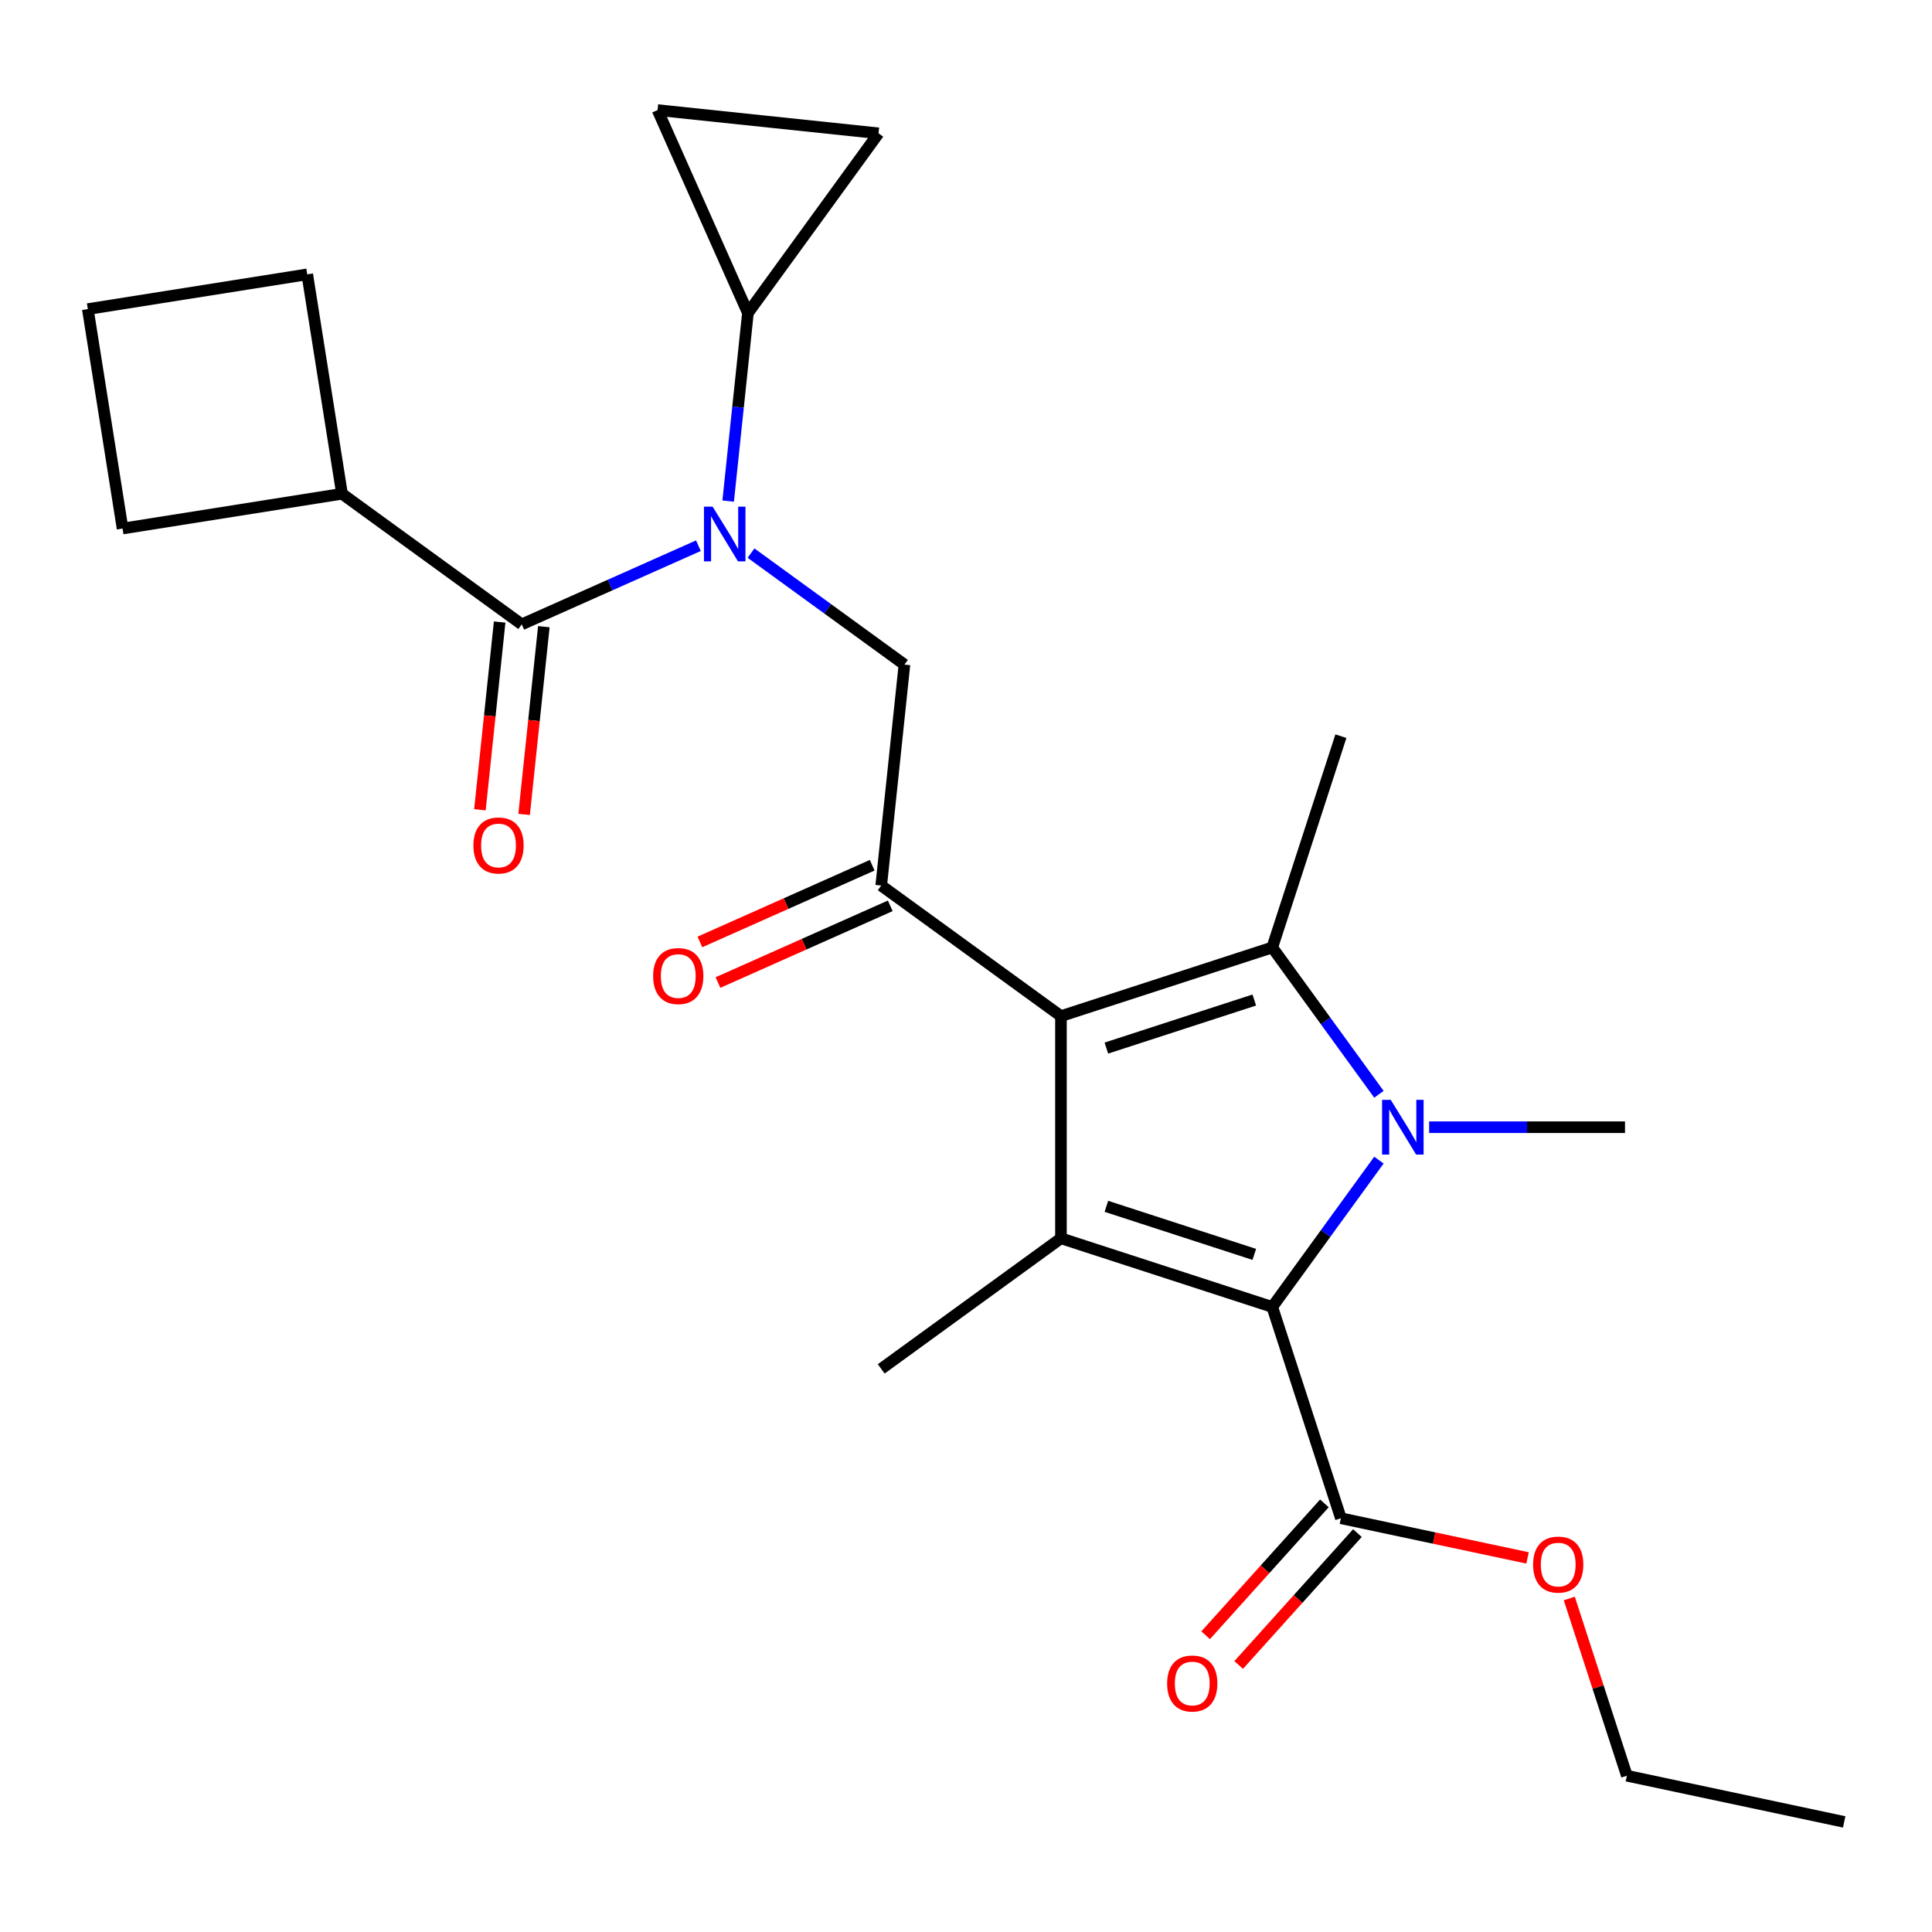 <?xml version='1.0' encoding='iso-8859-1'?>
<svg version='1.1' baseProfile='full'
              xmlns='http://www.w3.org/2000/svg'
                      xmlns:rdkit='http://www.rdkit.org/xml'
                      xmlns:xlink='http://www.w3.org/1999/xlink'
                  xml:space='preserve'
width='1000px' height='1000px' viewBox='0 0 1000 1000'>
<!-- END OF HEADER -->
<rect style='opacity:1.0;fill:#FFFFFF;stroke:none' width='1000' height='1000' x='0' y='0'> </rect>
<path class='bond-1' d='M 549.149,525.943 L 658.514,490.408' style='fill:none;fill-rule:evenodd;stroke:#000000;stroke-width:6px;stroke-linecap:butt;stroke-linejoin:miter;stroke-opacity:1' />
<path class='bond-1' d='M 572.66,542.486 L 649.216,517.611' style='fill:none;fill-rule:evenodd;stroke:#000000;stroke-width:6px;stroke-linecap:butt;stroke-linejoin:miter;stroke-opacity:1' />
<path class='bond-3' d='M 549.149,525.943 L 549.149,640.937' style='fill:none;fill-rule:evenodd;stroke:#000000;stroke-width:6px;stroke-linecap:butt;stroke-linejoin:miter;stroke-opacity:1' />
<path class='bond-5' d='M 549.149,525.943 L 456.117,458.351' style='fill:none;fill-rule:evenodd;stroke:#000000;stroke-width:6px;stroke-linecap:butt;stroke-linejoin:miter;stroke-opacity:1' />
<path class='bond-0' d='M 713.729,566.405 L 686.122,528.406' style='fill:none;fill-rule:evenodd;stroke:#0000FF;stroke-width:6px;stroke-linecap:butt;stroke-linejoin:miter;stroke-opacity:1' />
<path class='bond-0' d='M 686.122,528.406 L 658.514,490.408' style='fill:none;fill-rule:evenodd;stroke:#000000;stroke-width:6px;stroke-linecap:butt;stroke-linejoin:miter;stroke-opacity:1' />
<path class='bond-16' d='M 739.72,583.44 L 790.41,583.44' style='fill:none;fill-rule:evenodd;stroke:#0000FF;stroke-width:6px;stroke-linecap:butt;stroke-linejoin:miter;stroke-opacity:1' />
<path class='bond-16' d='M 790.41,583.44 L 841.099,583.44' style='fill:none;fill-rule:evenodd;stroke:#000000;stroke-width:6px;stroke-linecap:butt;stroke-linejoin:miter;stroke-opacity:1' />
<path class='bond-25' d='M 713.729,600.475 L 686.122,638.473' style='fill:none;fill-rule:evenodd;stroke:#0000FF;stroke-width:6px;stroke-linecap:butt;stroke-linejoin:miter;stroke-opacity:1' />
<path class='bond-25' d='M 686.122,638.473 L 658.514,676.472' style='fill:none;fill-rule:evenodd;stroke:#000000;stroke-width:6px;stroke-linecap:butt;stroke-linejoin:miter;stroke-opacity:1' />
<path class='bond-17' d='M 658.514,490.408 L 694.049,381.043' style='fill:none;fill-rule:evenodd;stroke:#000000;stroke-width:6px;stroke-linecap:butt;stroke-linejoin:miter;stroke-opacity:1' />
<path class='bond-2' d='M 658.514,676.472 L 549.149,640.937' style='fill:none;fill-rule:evenodd;stroke:#000000;stroke-width:6px;stroke-linecap:butt;stroke-linejoin:miter;stroke-opacity:1' />
<path class='bond-2' d='M 649.216,649.268 L 572.66,624.394' style='fill:none;fill-rule:evenodd;stroke:#000000;stroke-width:6px;stroke-linecap:butt;stroke-linejoin:miter;stroke-opacity:1' />
<path class='bond-9' d='M 658.514,676.472 L 694.049,785.837' style='fill:none;fill-rule:evenodd;stroke:#000000;stroke-width:6px;stroke-linecap:butt;stroke-linejoin:miter;stroke-opacity:1' />
<path class='bond-18' d='M 549.149,640.937 L 456.117,708.528' style='fill:none;fill-rule:evenodd;stroke:#000000;stroke-width:6px;stroke-linecap:butt;stroke-linejoin:miter;stroke-opacity:1' />
<path class='bond-4' d='M 388.72,286.288 L 428.428,315.138' style='fill:none;fill-rule:evenodd;stroke:#0000FF;stroke-width:6px;stroke-linecap:butt;stroke-linejoin:miter;stroke-opacity:1' />
<path class='bond-4' d='M 428.428,315.138 L 468.137,343.988' style='fill:none;fill-rule:evenodd;stroke:#000000;stroke-width:6px;stroke-linecap:butt;stroke-linejoin:miter;stroke-opacity:1' />
<path class='bond-6' d='M 361.49,282.458 L 315.772,302.813' style='fill:none;fill-rule:evenodd;stroke:#0000FF;stroke-width:6px;stroke-linecap:butt;stroke-linejoin:miter;stroke-opacity:1' />
<path class='bond-6' d='M 315.772,302.813 L 270.053,323.168' style='fill:none;fill-rule:evenodd;stroke:#000000;stroke-width:6px;stroke-linecap:butt;stroke-linejoin:miter;stroke-opacity:1' />
<path class='bond-8' d='M 376.896,259.361 L 382.01,210.697' style='fill:none;fill-rule:evenodd;stroke:#0000FF;stroke-width:6px;stroke-linecap:butt;stroke-linejoin:miter;stroke-opacity:1' />
<path class='bond-8' d='M 382.01,210.697 L 387.125,162.032' style='fill:none;fill-rule:evenodd;stroke:#000000;stroke-width:6px;stroke-linecap:butt;stroke-linejoin:miter;stroke-opacity:1' />
<path class='bond-7' d='M 456.117,458.351 L 468.137,343.988' style='fill:none;fill-rule:evenodd;stroke:#000000;stroke-width:6px;stroke-linecap:butt;stroke-linejoin:miter;stroke-opacity:1' />
<path class='bond-13' d='M 451.44,447.846 L 406.851,467.698' style='fill:none;fill-rule:evenodd;stroke:#000000;stroke-width:6px;stroke-linecap:butt;stroke-linejoin:miter;stroke-opacity:1' />
<path class='bond-13' d='M 406.851,467.698 L 362.262,487.55' style='fill:none;fill-rule:evenodd;stroke:#FF0000;stroke-width:6px;stroke-linecap:butt;stroke-linejoin:miter;stroke-opacity:1' />
<path class='bond-13' d='M 460.794,468.857 L 416.205,488.709' style='fill:none;fill-rule:evenodd;stroke:#000000;stroke-width:6px;stroke-linecap:butt;stroke-linejoin:miter;stroke-opacity:1' />
<path class='bond-13' d='M 416.205,488.709 L 371.617,508.561' style='fill:none;fill-rule:evenodd;stroke:#FF0000;stroke-width:6px;stroke-linecap:butt;stroke-linejoin:miter;stroke-opacity:1' />
<path class='bond-12' d='M 258.617,321.966 L 253.51,370.551' style='fill:none;fill-rule:evenodd;stroke:#000000;stroke-width:6px;stroke-linecap:butt;stroke-linejoin:miter;stroke-opacity:1' />
<path class='bond-12' d='M 253.51,370.551 L 248.404,419.135' style='fill:none;fill-rule:evenodd;stroke:#FF0000;stroke-width:6px;stroke-linecap:butt;stroke-linejoin:miter;stroke-opacity:1' />
<path class='bond-12' d='M 281.49,324.37 L 276.383,372.955' style='fill:none;fill-rule:evenodd;stroke:#000000;stroke-width:6px;stroke-linecap:butt;stroke-linejoin:miter;stroke-opacity:1' />
<path class='bond-12' d='M 276.383,372.955 L 271.277,421.539' style='fill:none;fill-rule:evenodd;stroke:#FF0000;stroke-width:6px;stroke-linecap:butt;stroke-linejoin:miter;stroke-opacity:1' />
<path class='bond-14' d='M 270.053,323.168 L 177.021,255.577' style='fill:none;fill-rule:evenodd;stroke:#000000;stroke-width:6px;stroke-linecap:butt;stroke-linejoin:miter;stroke-opacity:1' />
<path class='bond-10' d='M 387.125,162.032 L 340.353,56.98' style='fill:none;fill-rule:evenodd;stroke:#000000;stroke-width:6px;stroke-linecap:butt;stroke-linejoin:miter;stroke-opacity:1' />
<path class='bond-11' d='M 387.125,162.032 L 454.717,69.001' style='fill:none;fill-rule:evenodd;stroke:#000000;stroke-width:6px;stroke-linecap:butt;stroke-linejoin:miter;stroke-opacity:1' />
<path class='bond-15' d='M 685.503,778.142 L 654.772,812.273' style='fill:none;fill-rule:evenodd;stroke:#000000;stroke-width:6px;stroke-linecap:butt;stroke-linejoin:miter;stroke-opacity:1' />
<path class='bond-15' d='M 654.772,812.273 L 624.04,846.404' style='fill:none;fill-rule:evenodd;stroke:#FF0000;stroke-width:6px;stroke-linecap:butt;stroke-linejoin:miter;stroke-opacity:1' />
<path class='bond-15' d='M 702.595,793.532 L 671.863,827.663' style='fill:none;fill-rule:evenodd;stroke:#000000;stroke-width:6px;stroke-linecap:butt;stroke-linejoin:miter;stroke-opacity:1' />
<path class='bond-15' d='M 671.863,827.663 L 641.131,861.794' style='fill:none;fill-rule:evenodd;stroke:#FF0000;stroke-width:6px;stroke-linecap:butt;stroke-linejoin:miter;stroke-opacity:1' />
<path class='bond-19' d='M 694.049,785.837 L 742.352,796.104' style='fill:none;fill-rule:evenodd;stroke:#000000;stroke-width:6px;stroke-linecap:butt;stroke-linejoin:miter;stroke-opacity:1' />
<path class='bond-19' d='M 742.352,796.104 L 790.655,806.371' style='fill:none;fill-rule:evenodd;stroke:#FF0000;stroke-width:6px;stroke-linecap:butt;stroke-linejoin:miter;stroke-opacity:1' />
<path class='bond-26' d='M 340.353,56.98 L 454.717,69.001' style='fill:none;fill-rule:evenodd;stroke:#000000;stroke-width:6px;stroke-linecap:butt;stroke-linejoin:miter;stroke-opacity:1' />
<path class='bond-21' d='M 177.021,255.577 L 63.444,273.566' style='fill:none;fill-rule:evenodd;stroke:#000000;stroke-width:6px;stroke-linecap:butt;stroke-linejoin:miter;stroke-opacity:1' />
<path class='bond-22' d='M 177.021,255.577 L 159.032,141.999' style='fill:none;fill-rule:evenodd;stroke:#000000;stroke-width:6px;stroke-linecap:butt;stroke-linejoin:miter;stroke-opacity:1' />
<path class='bond-23' d='M 812.26,827.38 L 827.162,873.246' style='fill:none;fill-rule:evenodd;stroke:#FF0000;stroke-width:6px;stroke-linecap:butt;stroke-linejoin:miter;stroke-opacity:1' />
<path class='bond-23' d='M 827.162,873.246 L 842.065,919.111' style='fill:none;fill-rule:evenodd;stroke:#000000;stroke-width:6px;stroke-linecap:butt;stroke-linejoin:miter;stroke-opacity:1' />
<path class='bond-20' d='M 45.455,159.988 L 159.032,141.999' style='fill:none;fill-rule:evenodd;stroke:#000000;stroke-width:6px;stroke-linecap:butt;stroke-linejoin:miter;stroke-opacity:1' />
<path class='bond-27' d='M 45.455,159.988 L 63.444,273.566' style='fill:none;fill-rule:evenodd;stroke:#000000;stroke-width:6px;stroke-linecap:butt;stroke-linejoin:miter;stroke-opacity:1' />
<path class='bond-24' d='M 842.065,919.111 L 954.545,943.019' style='fill:none;fill-rule:evenodd;stroke:#000000;stroke-width:6px;stroke-linecap:butt;stroke-linejoin:miter;stroke-opacity:1' />
<path  class='atom-1' d='M 719.846 569.28
L 729.126 584.28
Q 730.046 585.76, 731.526 588.44
Q 733.006 591.12, 733.086 591.28
L 733.086 569.28
L 736.846 569.28
L 736.846 597.6
L 732.966 597.6
L 723.006 581.2
Q 721.846 579.28, 720.606 577.08
Q 719.406 574.88, 719.046 574.2
L 719.046 597.6
L 715.366 597.6
L 715.366 569.28
L 719.846 569.28
' fill='#0000FF'/>
<path  class='atom-5' d='M 368.845 262.236
L 378.125 277.236
Q 379.045 278.716, 380.525 281.396
Q 382.005 284.076, 382.085 284.236
L 382.085 262.236
L 385.845 262.236
L 385.845 290.556
L 381.965 290.556
L 372.005 274.156
Q 370.845 272.236, 369.605 270.036
Q 368.405 267.836, 368.045 267.156
L 368.045 290.556
L 364.365 290.556
L 364.365 262.236
L 368.845 262.236
' fill='#0000FF'/>
<path  class='atom-13' d='M 245.033 437.612
Q 245.033 430.812, 248.393 427.012
Q 251.753 423.212, 258.033 423.212
Q 264.313 423.212, 267.673 427.012
Q 271.033 430.812, 271.033 437.612
Q 271.033 444.492, 267.633 448.412
Q 264.233 452.292, 258.033 452.292
Q 251.793 452.292, 248.393 448.412
Q 245.033 444.532, 245.033 437.612
M 258.033 449.092
Q 262.353 449.092, 264.673 446.212
Q 267.033 443.292, 267.033 437.612
Q 267.033 432.052, 264.673 429.252
Q 262.353 426.412, 258.033 426.412
Q 253.713 426.412, 251.353 429.212
Q 249.033 432.012, 249.033 437.612
Q 249.033 443.332, 251.353 446.212
Q 253.713 449.092, 258.033 449.092
' fill='#FF0000'/>
<path  class='atom-14' d='M 338.065 505.203
Q 338.065 498.403, 341.425 494.603
Q 344.785 490.803, 351.065 490.803
Q 357.345 490.803, 360.705 494.603
Q 364.065 498.403, 364.065 505.203
Q 364.065 512.083, 360.665 516.003
Q 357.265 519.883, 351.065 519.883
Q 344.825 519.883, 341.425 516.003
Q 338.065 512.123, 338.065 505.203
M 351.065 516.683
Q 355.385 516.683, 357.705 513.803
Q 360.065 510.883, 360.065 505.203
Q 360.065 499.643, 357.705 496.843
Q 355.385 494.003, 351.065 494.003
Q 346.745 494.003, 344.385 496.803
Q 342.065 499.603, 342.065 505.203
Q 342.065 510.923, 344.385 513.803
Q 346.745 516.683, 351.065 516.683
' fill='#FF0000'/>
<path  class='atom-16' d='M 604.103 871.374
Q 604.103 864.574, 607.463 860.774
Q 610.823 856.974, 617.103 856.974
Q 623.383 856.974, 626.743 860.774
Q 630.103 864.574, 630.103 871.374
Q 630.103 878.254, 626.703 882.174
Q 623.303 886.054, 617.103 886.054
Q 610.863 886.054, 607.463 882.174
Q 604.103 878.294, 604.103 871.374
M 617.103 882.854
Q 621.423 882.854, 623.743 879.974
Q 626.103 877.054, 626.103 871.374
Q 626.103 865.814, 623.743 863.014
Q 621.423 860.174, 617.103 860.174
Q 612.783 860.174, 610.423 862.974
Q 608.103 865.774, 608.103 871.374
Q 608.103 877.094, 610.423 879.974
Q 612.783 882.854, 617.103 882.854
' fill='#FF0000'/>
<path  class='atom-20' d='M 793.53 809.825
Q 793.53 803.025, 796.89 799.225
Q 800.25 795.425, 806.53 795.425
Q 812.81 795.425, 816.17 799.225
Q 819.53 803.025, 819.53 809.825
Q 819.53 816.705, 816.13 820.625
Q 812.73 824.505, 806.53 824.505
Q 800.29 824.505, 796.89 820.625
Q 793.53 816.745, 793.53 809.825
M 806.53 821.305
Q 810.85 821.305, 813.17 818.425
Q 815.53 815.505, 815.53 809.825
Q 815.53 804.265, 813.17 801.465
Q 810.85 798.625, 806.53 798.625
Q 802.21 798.625, 799.85 801.425
Q 797.53 804.225, 797.53 809.825
Q 797.53 815.545, 799.85 818.425
Q 802.21 821.305, 806.53 821.305
' fill='#FF0000'/>
</svg>
